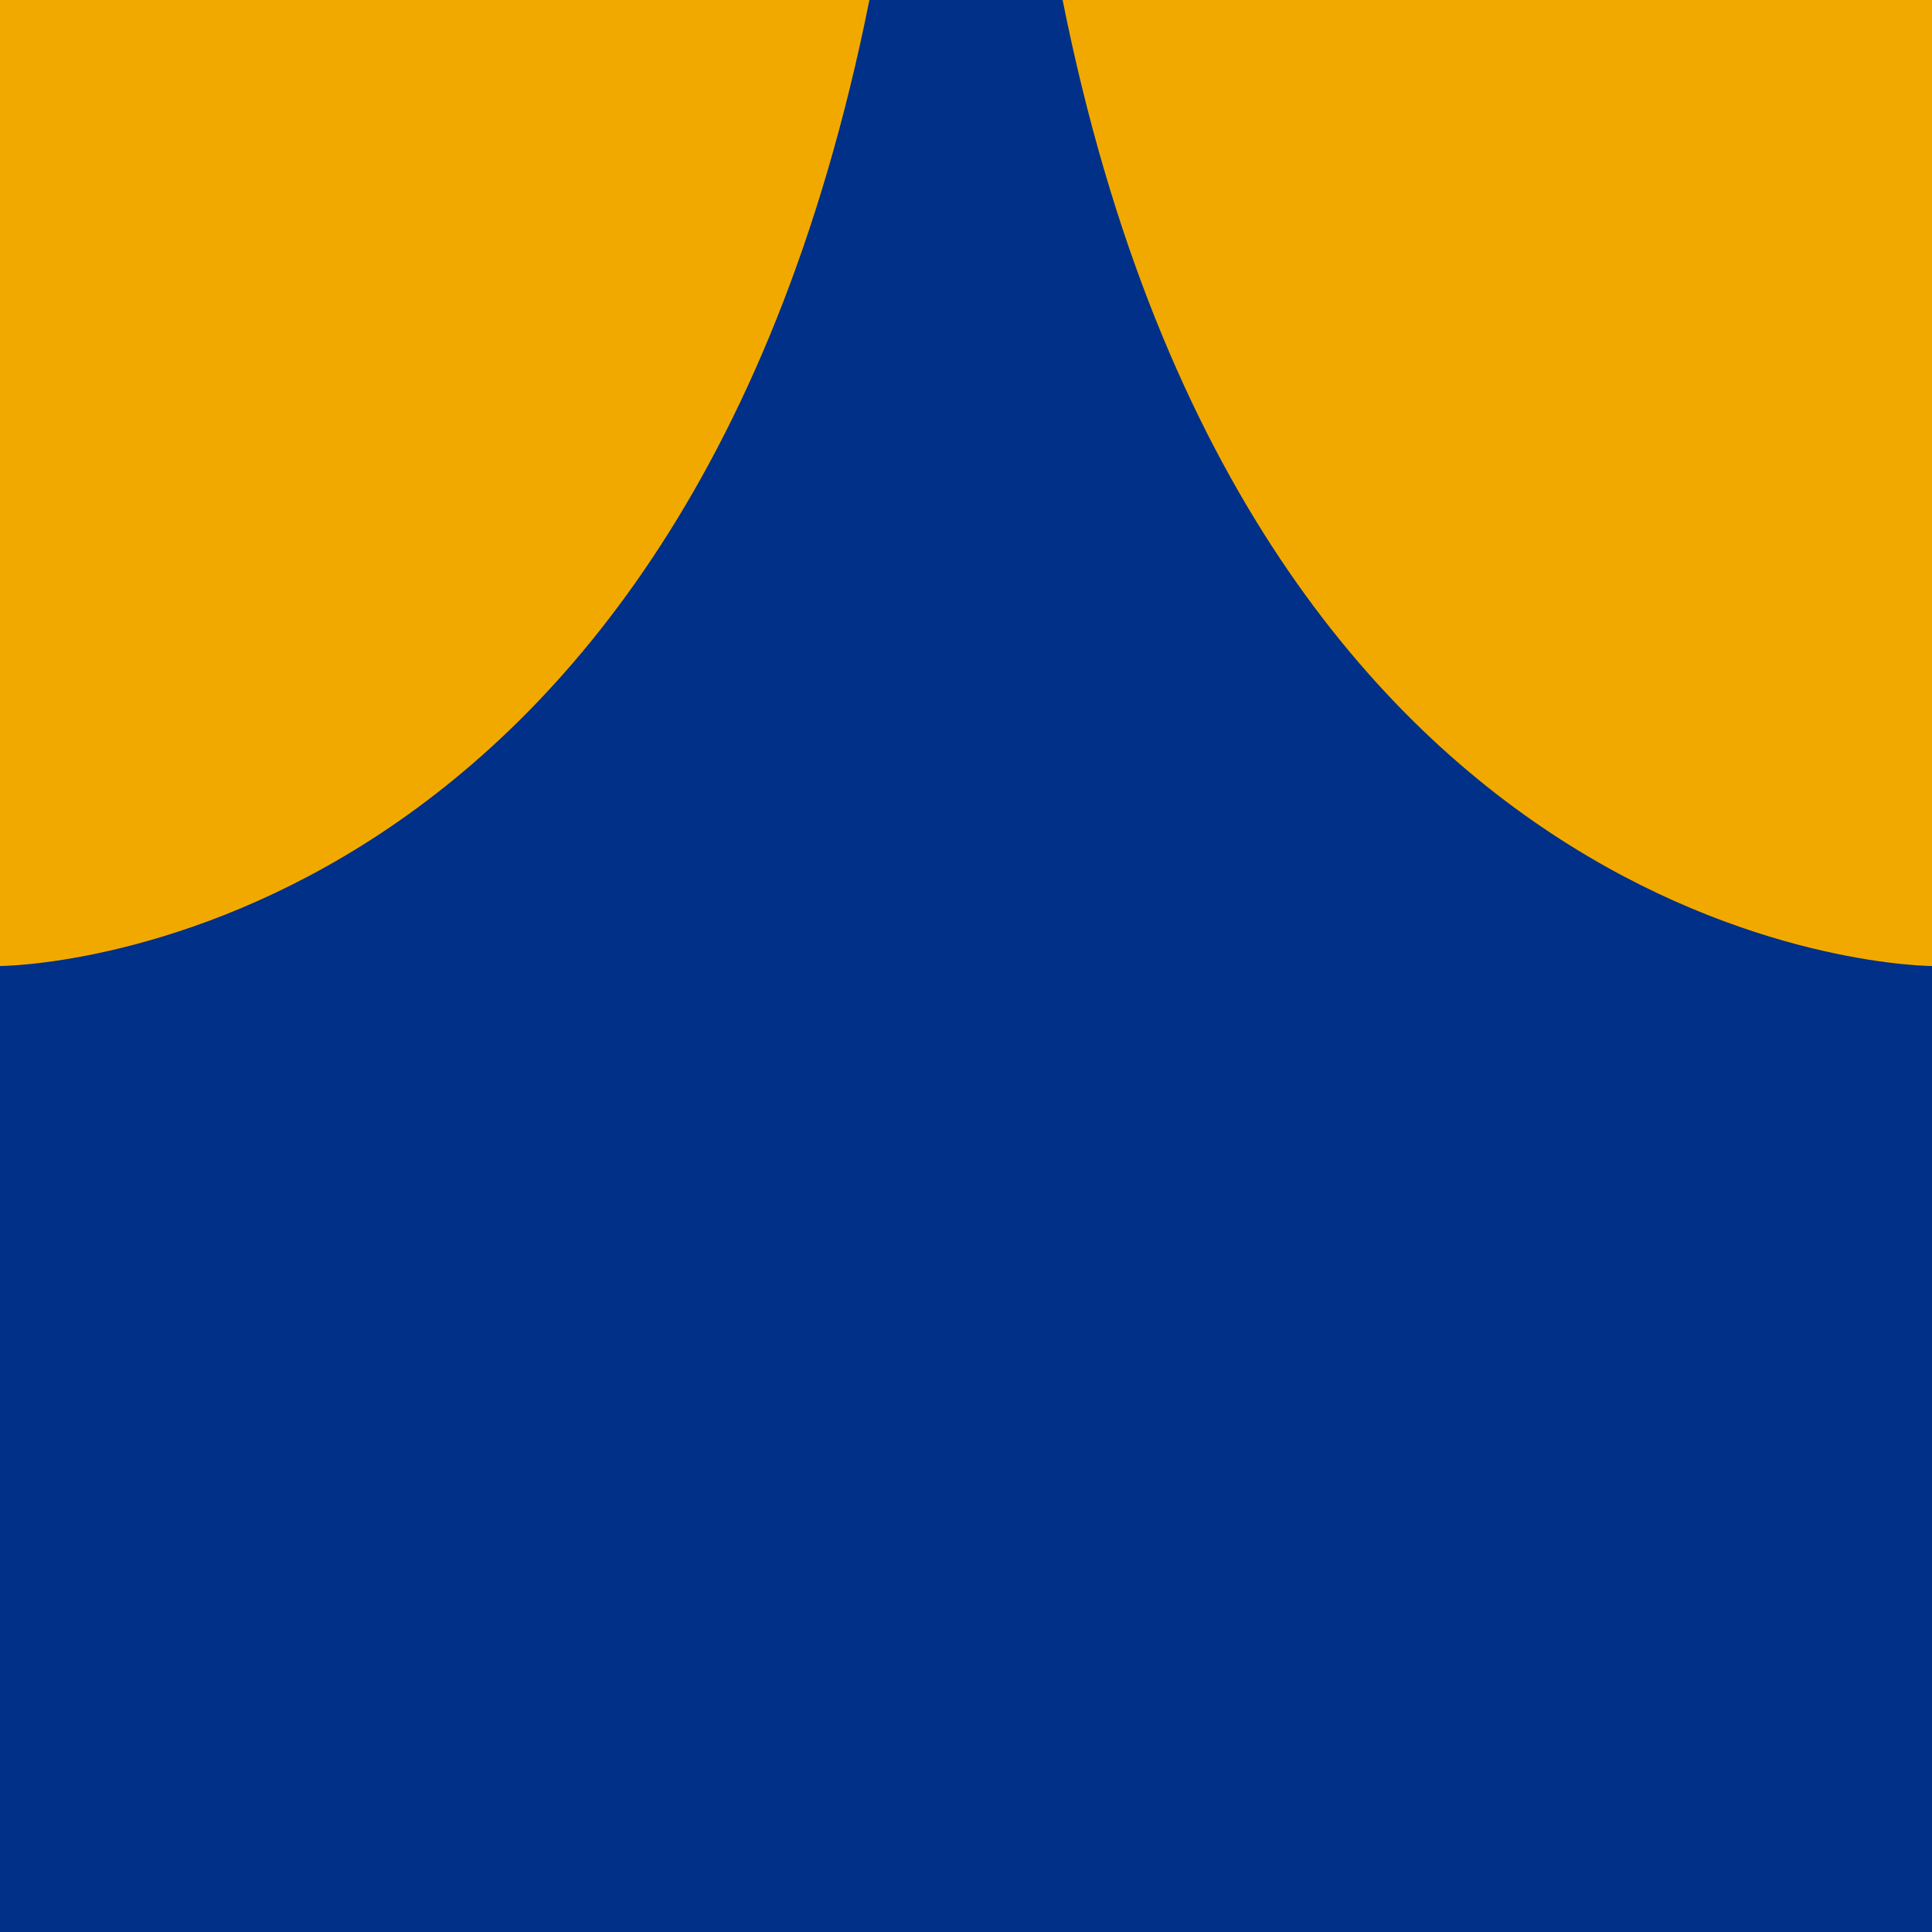 <svg version="1.1" viewBox="0 0 100 100" xml:space="preserve" xmlns="http://www.w3.org/2000/svg">
  <rect width="100" height="100" fill="#003087"/>
  <path d="m0 0v50s35 0 45-50z" fill="#f1a900"/>
  <path d="m100 0v50s-35 0-45-50z" fill="#f1a900"/>
</svg>
